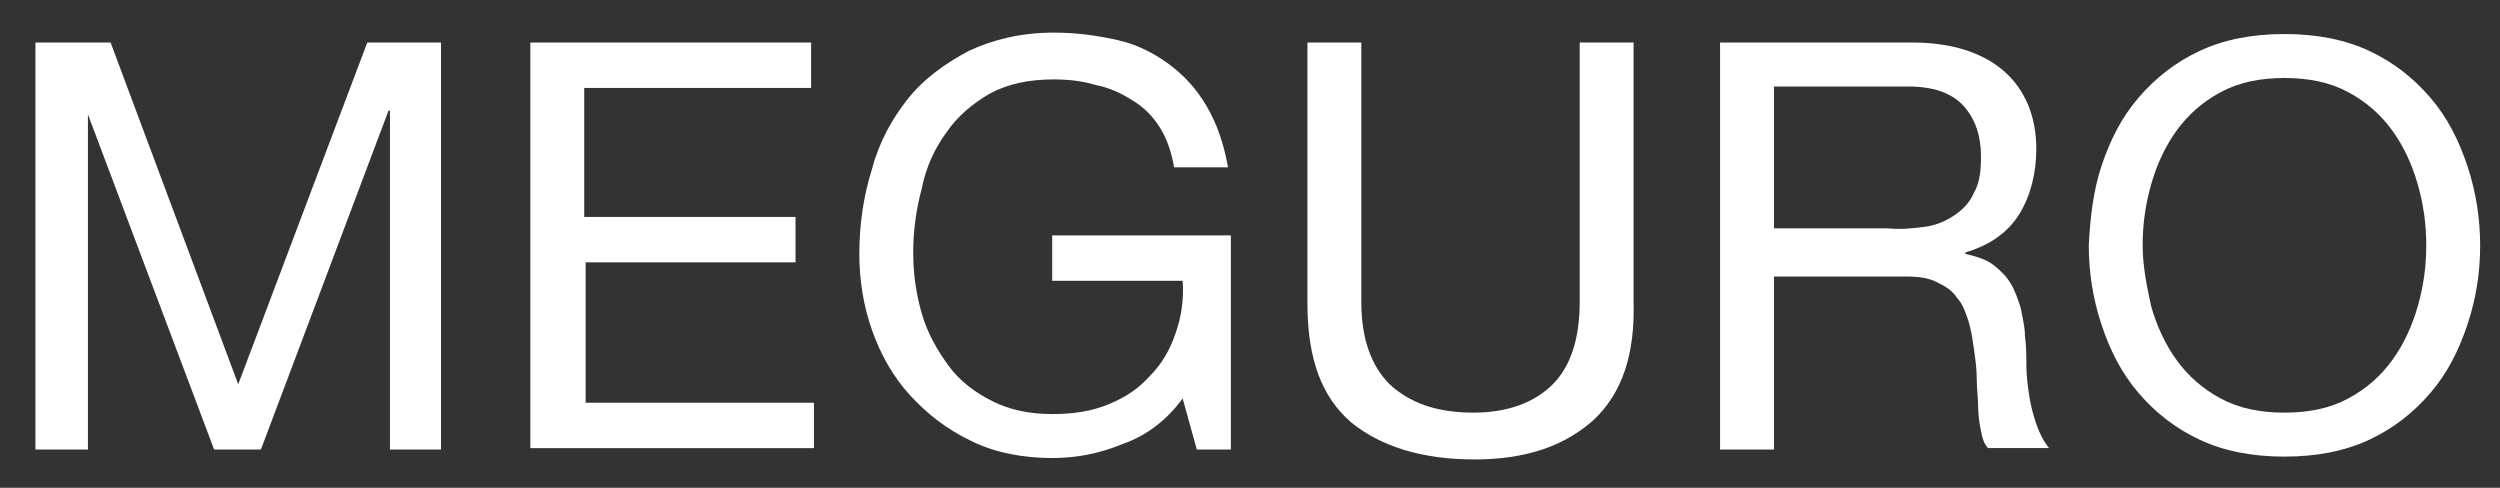 <?xml version="1.0" encoding="utf-8"?>
<!-- Generator: Adobe Illustrator 25.4.1, SVG Export Plug-In . SVG Version: 6.00 Build 0)  -->
<svg version="1.1" id="レイヤー_1" xmlns="http://www.w3.org/2000/svg" xmlns:xlink="http://www.w3.org/1999/xlink" x="0px"
	 y="0px" width="176.3px" height="34.4px" viewBox="0 0 176.3 34.4" style="enable-background:new 0 0 176.3 34.4;"
	 xml:space="preserve">
<rect x="0" y="0" width="176.3" height="34.4" fill="#333333" stroke="none"/>
<style type="text/css">
	.st0{fill:#FFFFFF;}
</style>
<g>
	<path class="st0" d="M7.8,3l9,24.1L25.9,3h5.2v28.7h-3.6V7.8h-0.1l-9,23.9h-3.3l-9-23.9H6.2v23.9H2.5V3H7.8z"/>
	<path class="st0" d="M57.2,3v3.2h-16v9.1h14.9v3.2H41.3v9.9h16.1v3.2H37.4V3H57.2z"/>
	<path class="st0" d="M79.2,31.3c-1.7,0.7-3.3,1-5,1c-2.1,0-4.1-0.4-5.7-1.2c-1.7-0.8-3.1-1.9-4.3-3.2c-1.2-1.3-2.1-2.9-2.7-4.6
		c-0.6-1.7-0.9-3.5-0.9-5.4c0-2.1,0.3-4.1,0.9-6C62,10,62.9,8.4,64,7c1.1-1.4,2.6-2.5,4.3-3.4c1.7-0.8,3.7-1.3,6-1.3
		c1.6,0,3,0.2,4.4,0.5s2.6,0.9,3.7,1.7c1.1,0.8,2,1.8,2.7,3c0.7,1.2,1.2,2.6,1.5,4.3h-3.8c-0.2-1.1-0.5-2-1-2.8
		c-0.5-0.8-1.1-1.4-1.9-1.9c-0.8-0.5-1.6-0.9-2.6-1.1c-1-0.3-2-0.4-3-0.4c-1.7,0-3.2,0.3-4.5,1c-1.2,0.7-2.3,1.6-3.1,2.8
		c-0.8,1.1-1.4,2.4-1.7,3.9c-0.4,1.5-0.6,3-0.6,4.5c0,1.5,0.2,2.9,0.6,4.3c0.4,1.4,1.1,2.6,1.9,3.7c0.8,1.1,1.9,1.9,3.1,2.5
		c1.2,0.6,2.6,0.9,4.2,0.9c1.5,0,2.8-0.2,4-0.7c1.2-0.5,2.1-1.1,2.9-2c0.8-0.8,1.4-1.8,1.8-3c0.4-1.1,0.6-2.4,0.5-3.7h-9.2v-3.2
		h12.6v15.1h-2.4l-1-3.6C82.3,29.6,80.9,30.7,79.2,31.3z"/>
	<path class="st0" d="M112.4,29.6c-2,1.8-4.7,2.8-8.4,2.8c-3.7,0-6.6-0.9-8.7-2.6c-2.1-1.8-3.1-4.5-3.1-8.4V3h3.8v18.3
		c0,2.6,0.7,4.5,2,5.8c1.4,1.3,3.3,2,5.9,2c2.4,0,4.3-0.7,5.6-2s1.9-3.3,1.9-5.8V3h3.8v18.3C115.3,25,114.4,27.7,112.4,29.6z"/>
	<path class="st0" d="M134.9,3c2.7,0,4.9,0.7,6.4,2c1.5,1.3,2.3,3.2,2.3,5.5c0,1.7-0.4,3.3-1.2,4.6c-0.8,1.3-2.1,2.2-3.8,2.7v0.1
		c0.8,0.2,1.5,0.4,2,0.8c0.5,0.4,0.9,0.8,1.2,1.3c0.3,0.5,0.5,1.1,0.7,1.7c0.1,0.6,0.3,1.3,0.3,2c0.1,0.7,0.1,1.4,0.1,2.1
		c0,0.7,0.1,1.4,0.2,2.1c0.1,0.7,0.3,1.4,0.5,2c0.2,0.6,0.5,1.2,0.9,1.7h-4.3c-0.3-0.3-0.4-0.7-0.5-1.2c-0.1-0.5-0.2-1.1-0.2-1.7
		c0-0.6-0.1-1.3-0.1-2c0-0.7-0.1-1.4-0.2-2.1c-0.1-0.7-0.2-1.4-0.4-2c-0.2-0.6-0.4-1.2-0.8-1.6c-0.3-0.5-0.8-0.8-1.4-1.1
		c-0.6-0.3-1.3-0.4-2.2-0.4h-9.3v12.2h-3.8V3H134.9z M135.7,16c0.8-0.1,1.5-0.4,2.1-0.8c0.6-0.4,1.1-0.9,1.4-1.6
		c0.4-0.7,0.5-1.5,0.5-2.6c0-1.4-0.4-2.6-1.2-3.5c-0.8-0.9-2.1-1.4-3.9-1.4h-9.5v10h8C134.1,16.2,134.9,16.1,135.7,16z"/>
	<path class="st0" d="M148.2,11.7c0.6-1.8,1.4-3.4,2.6-4.8c1.2-1.4,2.6-2.5,4.3-3.3c1.7-0.8,3.7-1.2,6-1.2c2.3,0,4.3,0.4,6,1.2
		c1.7,0.8,3.1,1.9,4.3,3.3c1.2,1.4,2,3,2.6,4.8c0.6,1.8,0.9,3.7,0.9,5.6c0,2-0.3,3.8-0.9,5.6c-0.6,1.8-1.4,3.4-2.6,4.8
		c-1.2,1.4-2.6,2.5-4.3,3.3s-3.7,1.2-6,1.2c-2.3,0-4.3-0.4-6-1.2s-3.1-1.9-4.3-3.3c-1.2-1.4-2-3-2.6-4.8c-0.6-1.8-0.9-3.7-0.9-5.6
		C147.4,15.4,147.6,13.5,148.2,11.7z M151.7,21.6c0.4,1.4,1,2.7,1.8,3.8s1.8,2,3.1,2.7c1.3,0.7,2.8,1,4.5,1c1.7,0,3.2-0.3,4.5-1
		c1.3-0.7,2.3-1.6,3.1-2.7s1.4-2.4,1.8-3.8c0.4-1.4,0.6-2.8,0.6-4.3s-0.2-2.9-0.6-4.3c-0.4-1.4-1-2.7-1.8-3.8
		c-0.8-1.1-1.8-2-3.1-2.7c-1.3-0.7-2.8-1-4.5-1c-1.7,0-3.2,0.3-4.5,1c-1.3,0.7-2.3,1.6-3.1,2.7c-0.8,1.1-1.4,2.4-1.8,3.8
		s-0.6,2.8-0.6,4.3S151.4,20.2,151.7,21.6z"/>
</g>
</svg>
